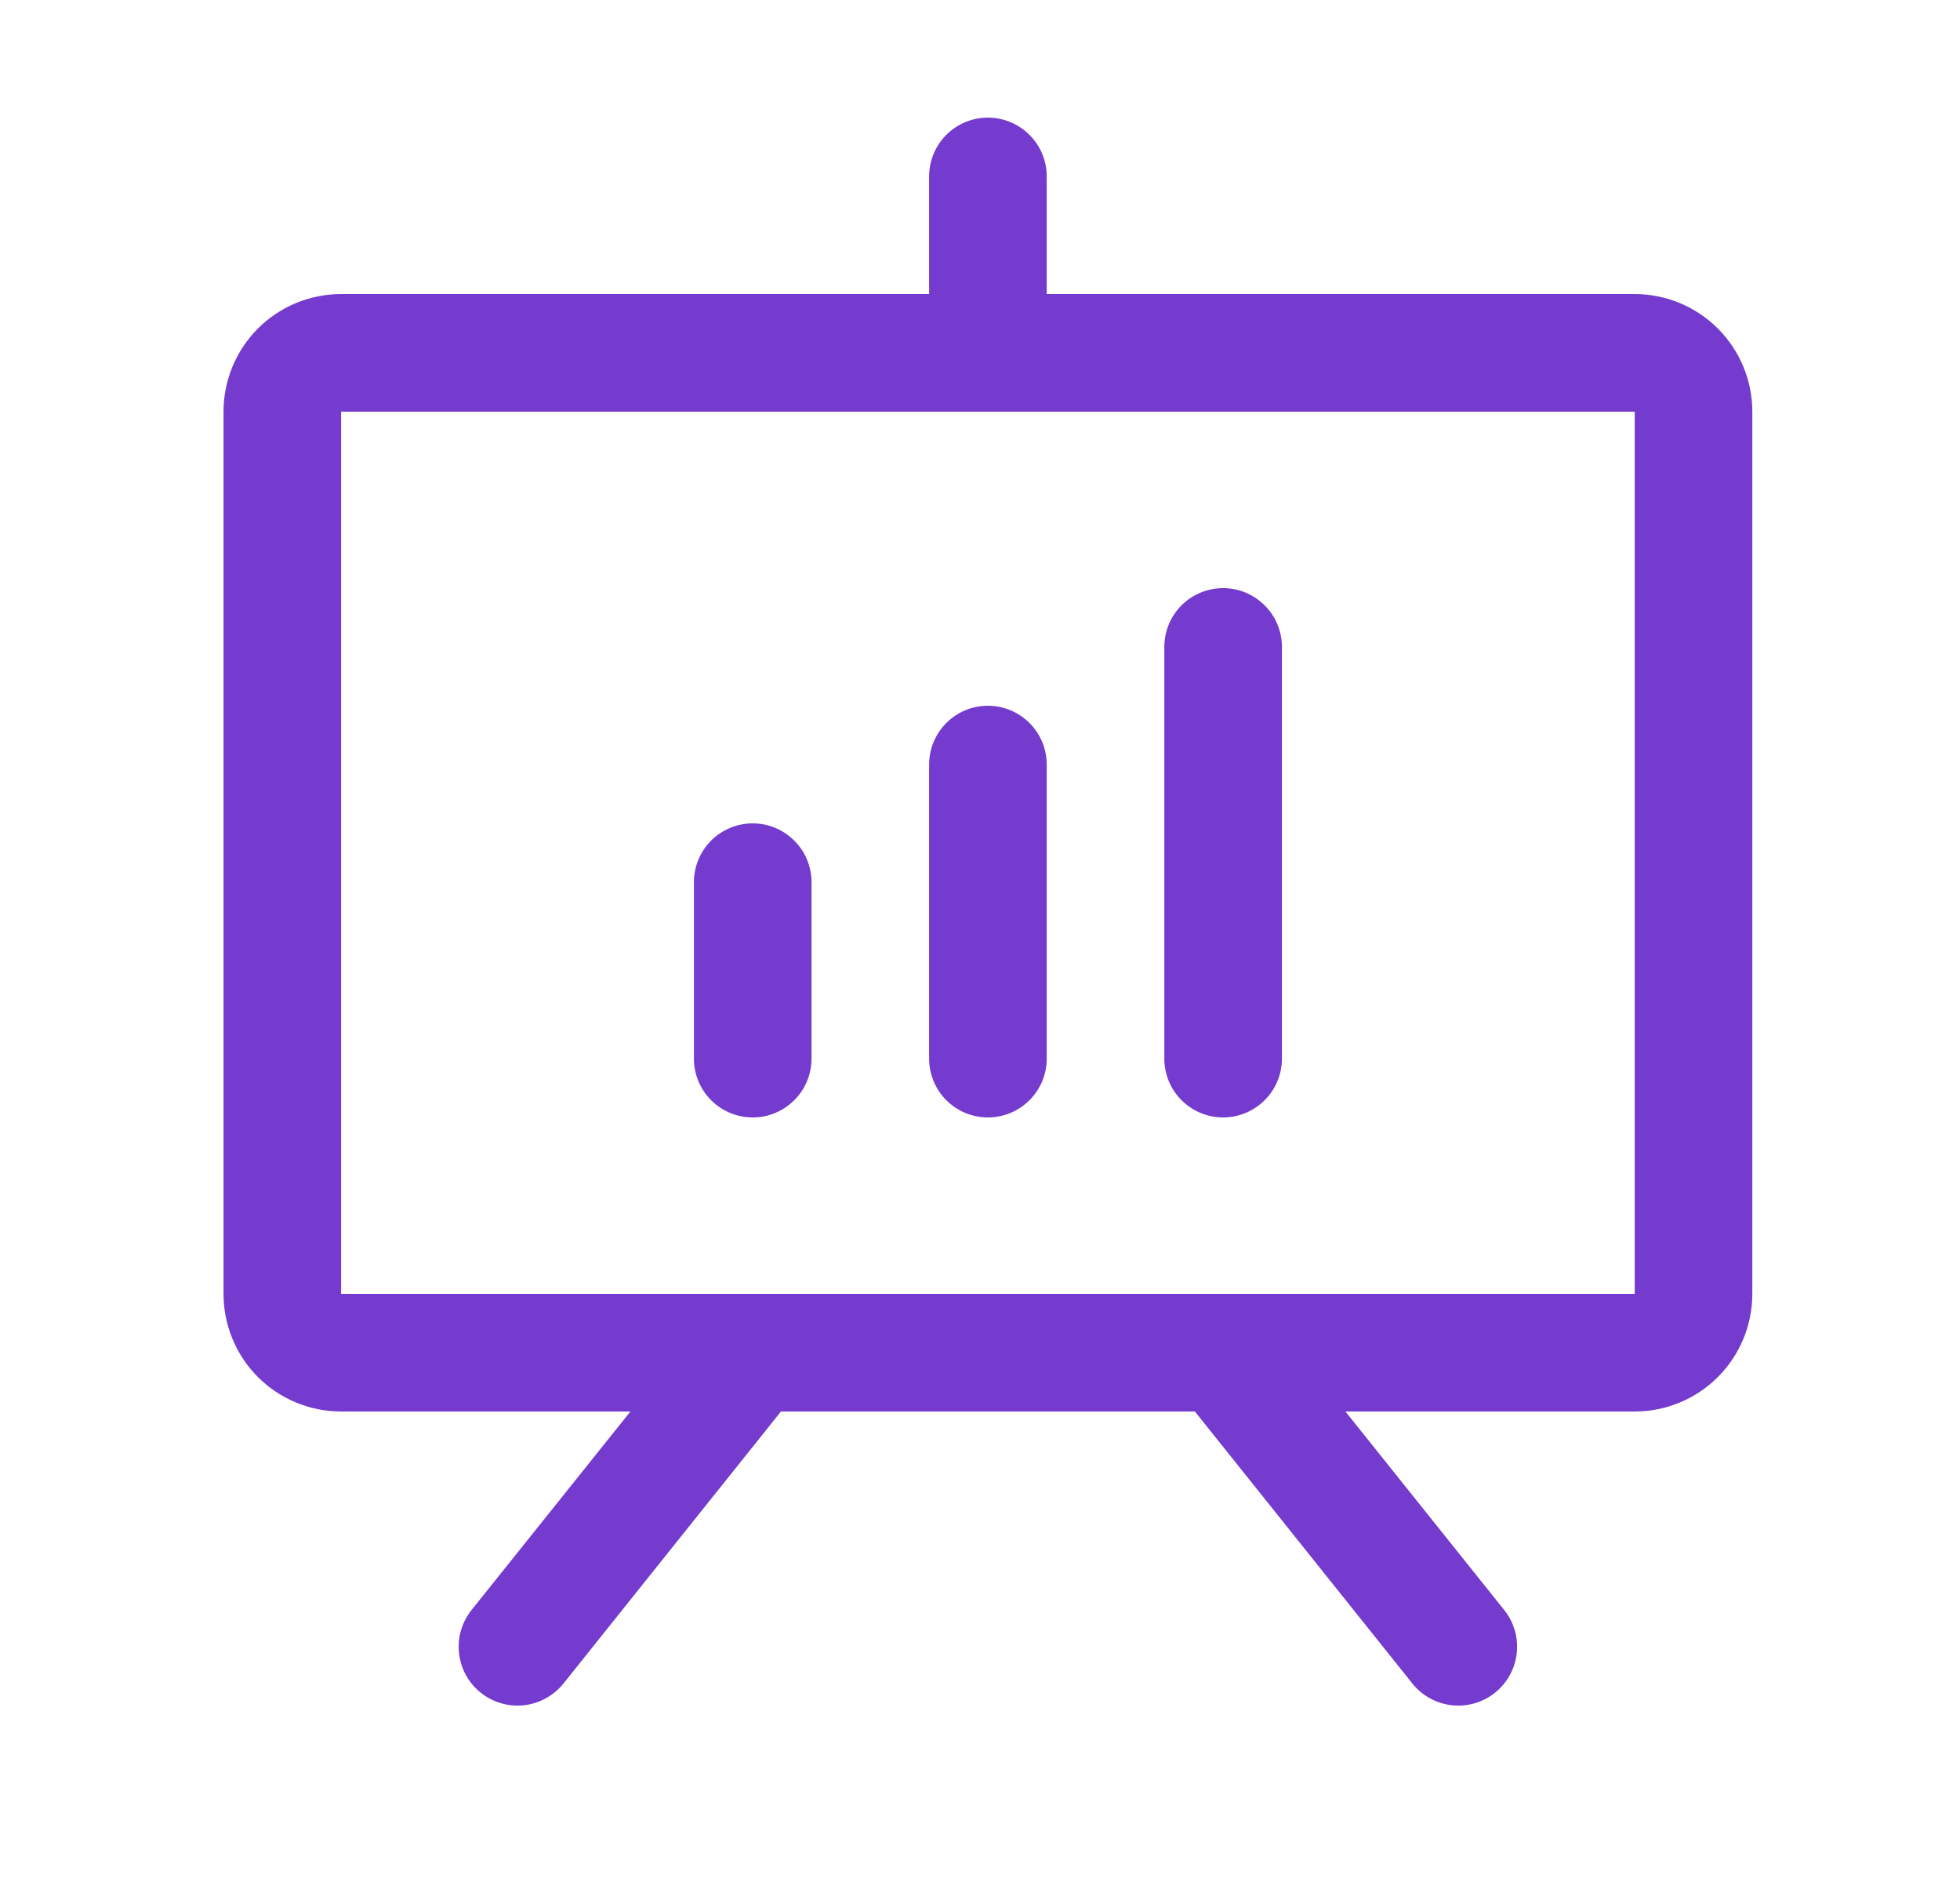 <svg width="25" height="24" viewBox="0 0 25 24" fill="none" xmlns="http://www.w3.org/2000/svg">
<path d="M20.851 3.75H13.351V2.25C13.351 2.051 13.272 1.86 13.131 1.72C12.99 1.579 12.8 1.5 12.601 1.5C12.402 1.5 12.211 1.579 12.07 1.72C11.93 1.86 11.851 2.051 11.851 2.25V3.75H4.351C3.953 3.75 3.571 3.908 3.29 4.189C3.009 4.471 2.851 4.852 2.851 5.25V16.5C2.851 16.898 3.009 17.279 3.29 17.561C3.571 17.842 3.953 18 4.351 18H8.041L6.015 20.531C5.89 20.687 5.833 20.885 5.855 21.083C5.877 21.281 5.976 21.462 6.132 21.586C6.287 21.71 6.486 21.768 6.683 21.746C6.881 21.724 7.062 21.624 7.187 21.469L9.961 18H15.241L18.015 21.469C18.076 21.546 18.152 21.61 18.239 21.657C18.325 21.705 18.42 21.735 18.518 21.746C18.616 21.757 18.715 21.748 18.809 21.721C18.904 21.693 18.992 21.648 19.069 21.586C19.146 21.524 19.21 21.448 19.258 21.362C19.305 21.276 19.335 21.181 19.346 21.083C19.357 20.985 19.349 20.886 19.321 20.791C19.294 20.697 19.248 20.608 19.186 20.531L17.161 18H20.851C21.248 18 21.63 17.842 21.911 17.561C22.193 17.279 22.351 16.898 22.351 16.5V5.25C22.351 4.852 22.193 4.471 21.911 4.189C21.63 3.908 21.248 3.75 20.851 3.75ZM20.851 16.5H4.351V5.25H20.851V16.5ZM10.351 11.25V13.5C10.351 13.699 10.272 13.89 10.131 14.03C9.99 14.171 9.8 14.25 9.601 14.25C9.402 14.25 9.211 14.171 9.07 14.03C8.93 13.89 8.851 13.699 8.851 13.5V11.25C8.851 11.051 8.93 10.86 9.07 10.72C9.211 10.579 9.402 10.5 9.601 10.5C9.8 10.5 9.99 10.579 10.131 10.72C10.272 10.86 10.351 11.051 10.351 11.25ZM13.351 9.75V13.5C13.351 13.699 13.272 13.89 13.131 14.03C12.99 14.171 12.8 14.25 12.601 14.25C12.402 14.25 12.211 14.171 12.07 14.03C11.93 13.89 11.851 13.699 11.851 13.5V9.75C11.851 9.551 11.93 9.36 12.07 9.22C12.211 9.079 12.402 9 12.601 9C12.8 9 12.99 9.079 13.131 9.22C13.272 9.36 13.351 9.551 13.351 9.75ZM16.351 8.25V13.5C16.351 13.699 16.272 13.89 16.131 14.03C15.99 14.171 15.8 14.25 15.601 14.25C15.402 14.25 15.211 14.171 15.07 14.03C14.93 13.89 14.851 13.699 14.851 13.5V8.25C14.851 8.051 14.93 7.86 15.07 7.72C15.211 7.579 15.402 7.5 15.601 7.5C15.8 7.5 15.99 7.579 16.131 7.72C16.272 7.86 16.351 8.051 16.351 8.25Z" fill="#743BCE"/>
</svg>
